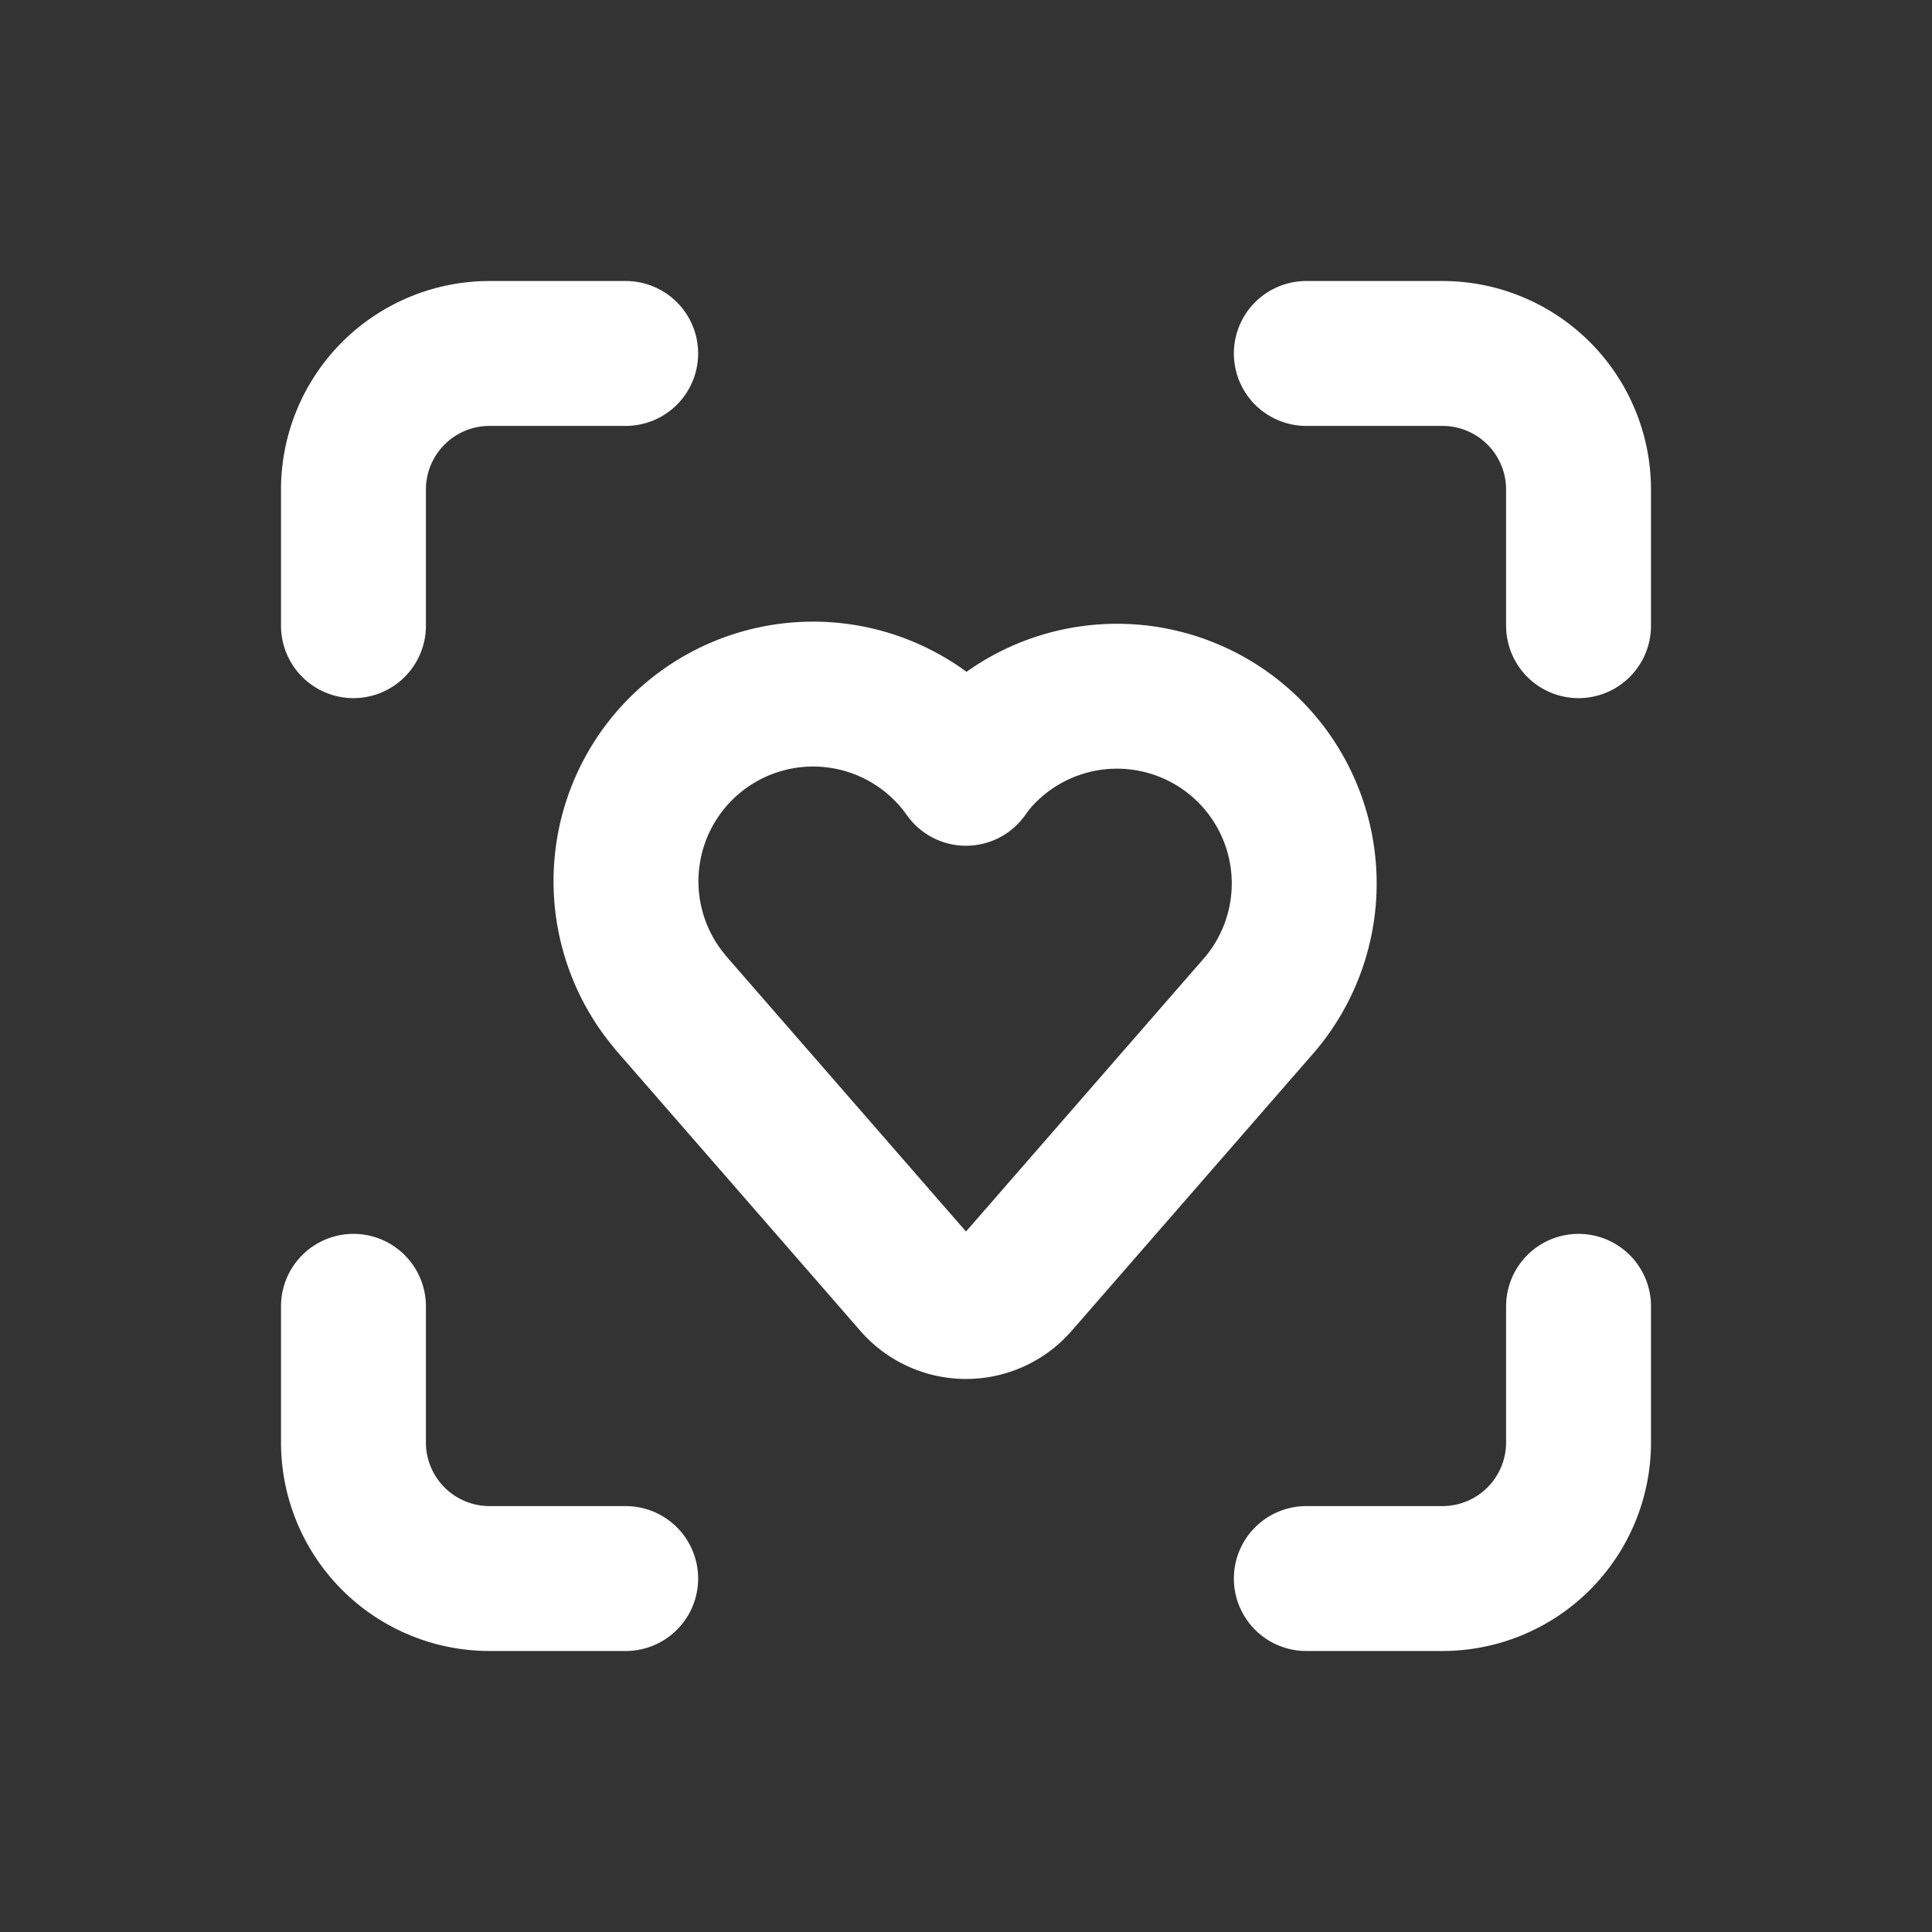 <svg id="Layer_1" data-name="Layer 1" xmlns="http://www.w3.org/2000/svg" viewBox="0 0 200 200"><rect x="0" y="0" width="200" height="200" fill="#333333" stroke="none"/><defs><style>.cls-1{fill:none;stroke:#fff;stroke-linecap:round;stroke-linejoin:round;stroke-width:15px;}</style></defs><path class="cls-1" d="M94.69,132.81a7,7,0,0,0,9.94.69,8.84,8.84,0,0,0,.68-.69l25.16-28.89a19.38,19.38,0,0,0-29.28-25.39c-.42.49-.82,1-1.19,1.52A19.37,19.37,0,1,0,68.35,102.4c.37.53.76,1,1.18,1.52Z"/><path class="cls-1" d="M135.23,36.59h14.09a14.09,14.09,0,0,1,14.09,14.09V64.77"/><path class="cls-1" d="M163.41,135.23v14.09a14.09,14.09,0,0,1-14.09,14.09H135.23"/><path class="cls-1" d="M36.59,64.77V50.68A14.09,14.09,0,0,1,50.68,36.59H64.77"/><path class="cls-1" d="M64.77,163.41H50.68a14.09,14.09,0,0,1-14.09-14.09V135.23"/></svg>